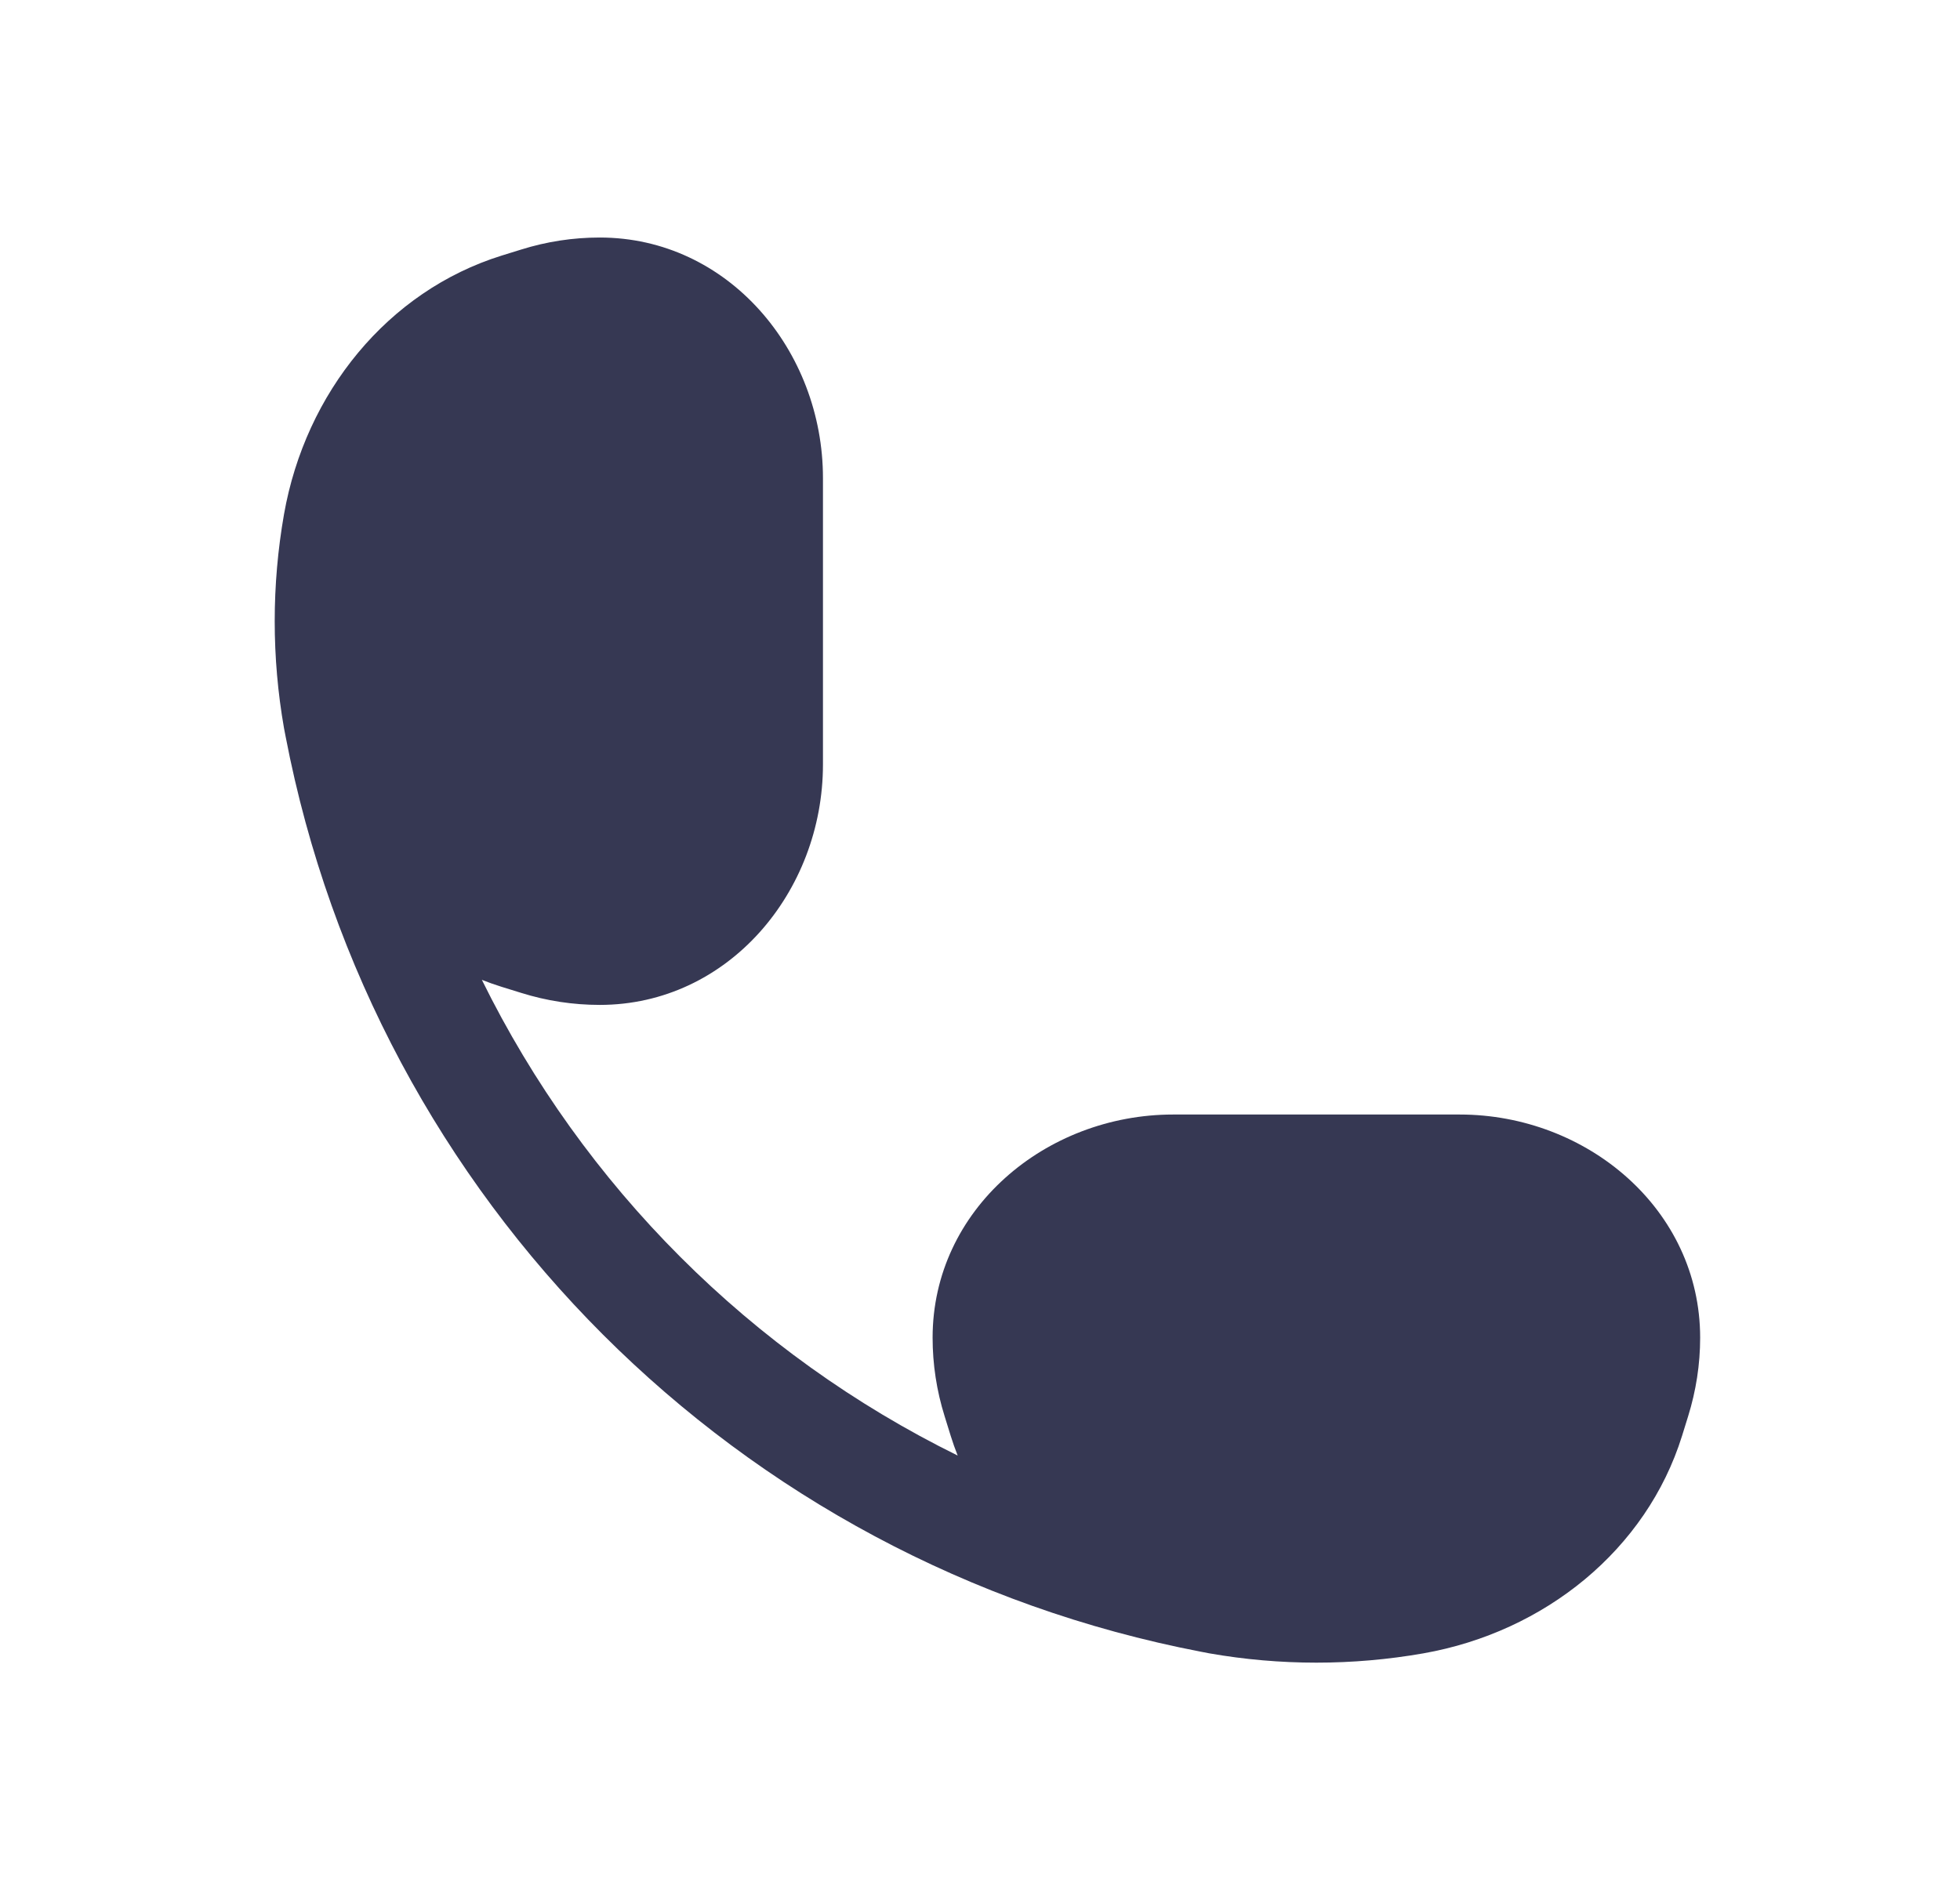 <svg width="33" height="32" viewBox="0 0 33 32" fill="none" xmlns="http://www.w3.org/2000/svg">
<path d="M10.098 4C9.649 4 9.203 4.068 8.773 4.203L8.444 4.305C6.529 4.903 5.143 6.613 4.782 8.659C4.573 9.85 4.573 11.073 4.782 12.264C4.791 12.311 4.799 12.358 4.809 12.404C6.31 20.209 12.415 26.315 20.221 27.816C20.267 27.826 20.314 27.834 20.361 27.843C21.552 28.052 22.775 28.052 23.966 27.843C26.012 27.482 27.722 26.096 28.32 24.181L28.422 23.852C28.556 23.422 28.625 22.976 28.625 22.527C28.625 20.369 26.724 18.769 24.575 18.769H19.753C17.603 18.769 15.702 20.369 15.702 22.527C15.702 22.976 15.77 23.422 15.905 23.852L16.007 24.181C16.042 24.293 16.081 24.404 16.124 24.512C12.646 22.8 9.825 19.979 8.113 16.501C8.221 16.544 8.332 16.583 8.444 16.618L8.773 16.72C9.203 16.855 9.649 16.923 10.098 16.923C12.256 16.923 13.856 15.022 13.856 12.873L13.856 8.051C13.856 5.901 12.256 4 10.098 4Z" fill="#363853"/>
</svg>
